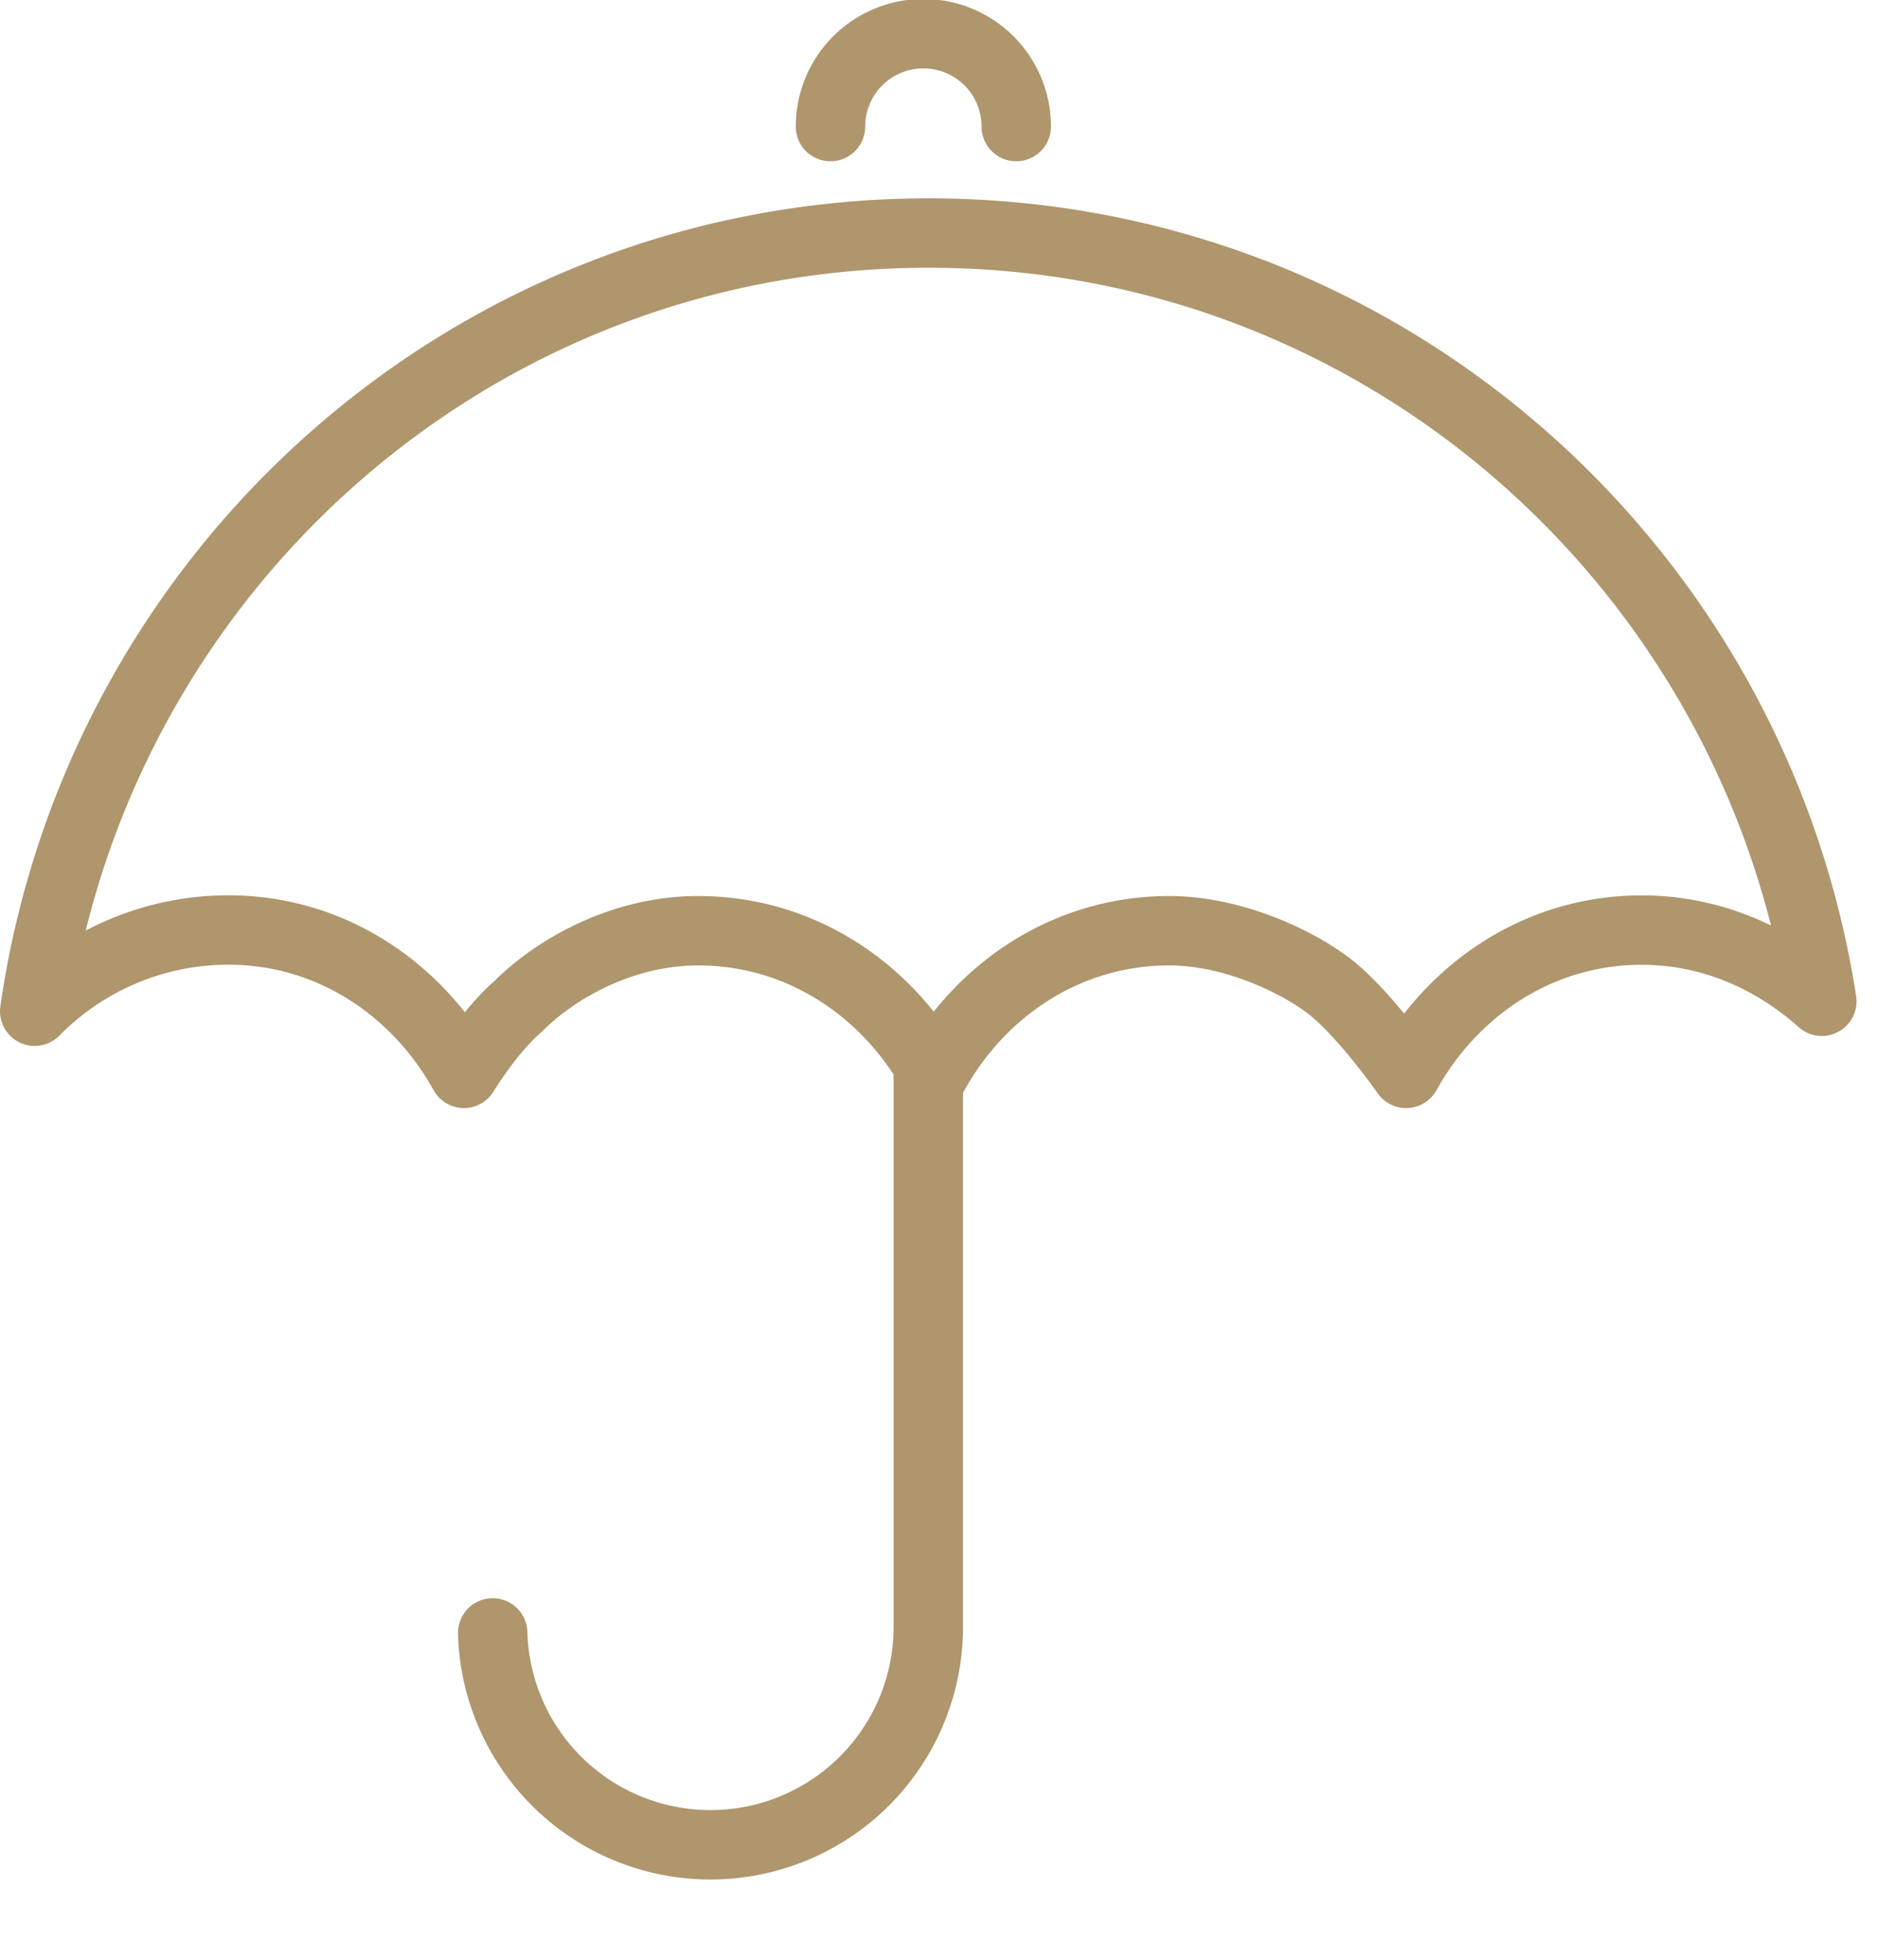 <svg xmlns="http://www.w3.org/2000/svg" width="23" height="24" viewBox="0 0 23 24">
    <g fill="none" fill-rule="evenodd" stroke="#AF966D" stroke-linecap="round" stroke-linejoin="round" stroke-width=".85">
        <path d="M12.446 1.55a1.137 1.137 0 0 0-2.275 0M11.369 19.996v-7.042M6.034 19.997a2.668 2.668 0 0 0 5.334 0M17.221 13.145c.57-1.03 1.626-1.755 2.886-1.755.854 0 1.614.345 2.205.872-.825-5.32-5.385-9.408-10.938-9.408-5.594 0-10.175 4.15-10.949 9.53a3.326 3.326 0 0 1 2.371-.995c1.26 0 2.316.726 2.886 1.756 0 0 .316-.522.662-.819.461-.463 1.278-.928 2.206-.928 1.26 0 2.316.725 2.886 1.755.568-1.03 1.625-1.755 2.884-1.755.728 0 1.486.332 1.923.652.437.318.978 1.095.978 1.095z"/>
    </g>
</svg>
